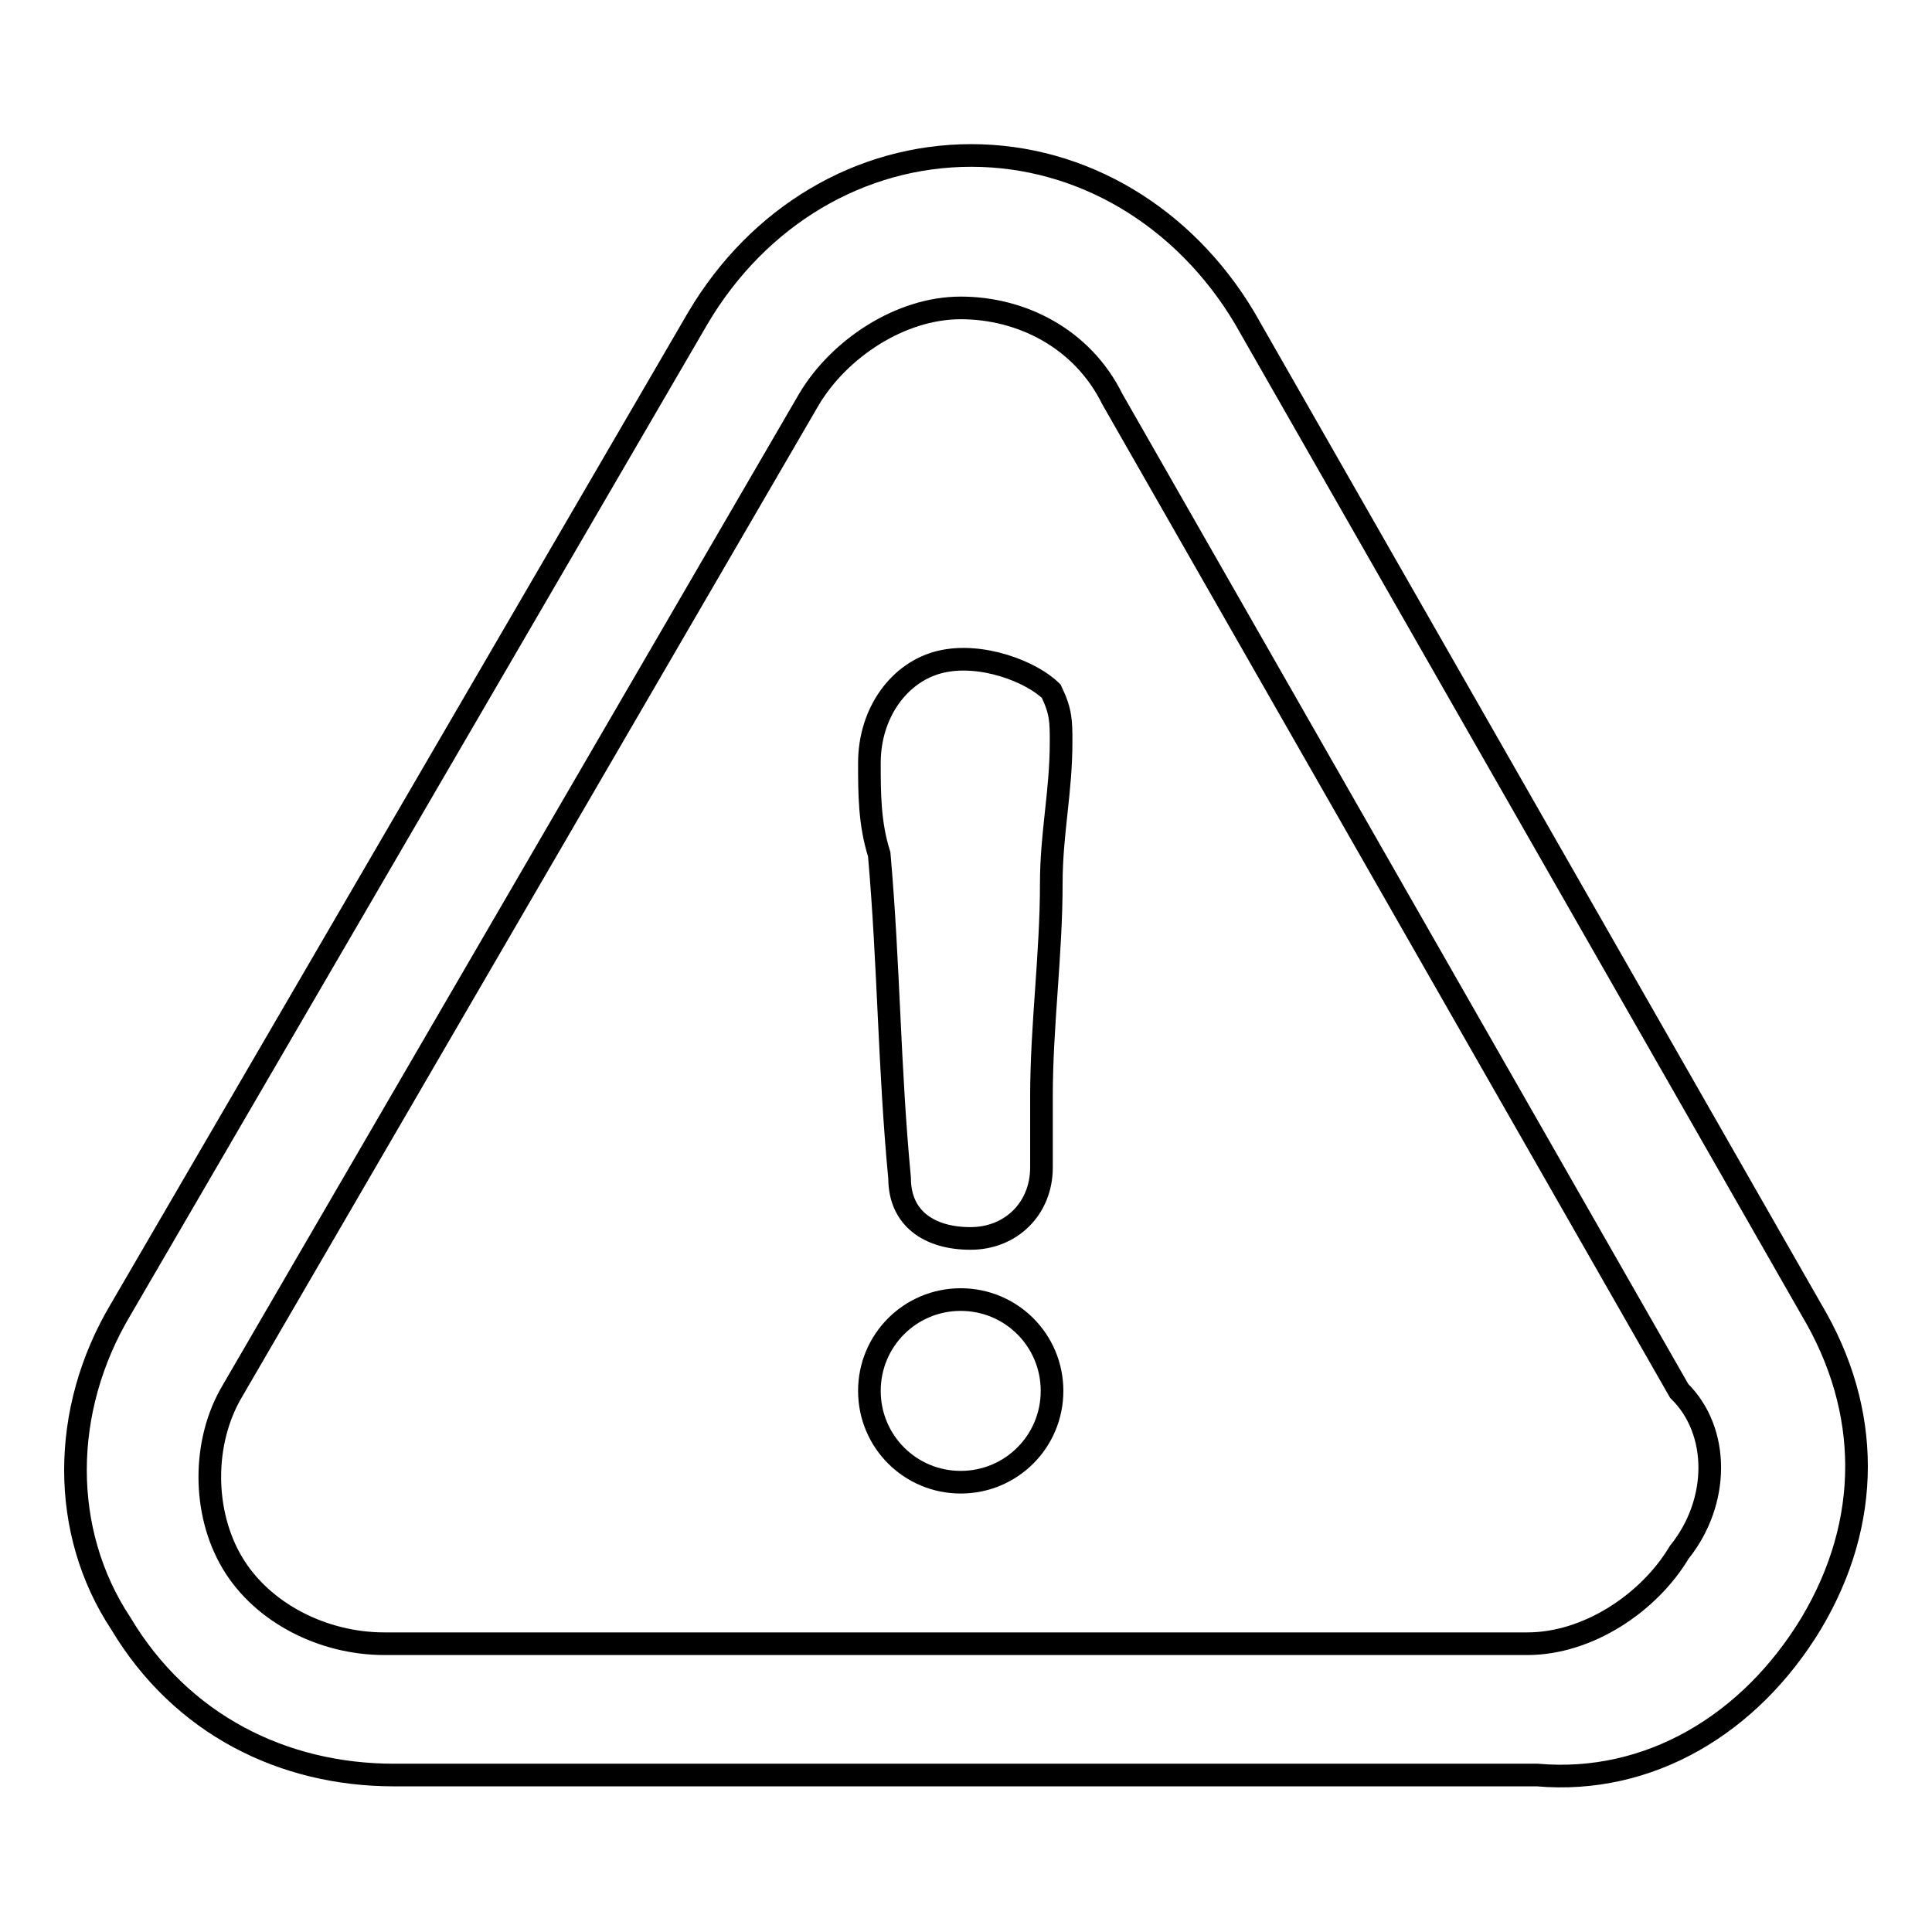 <?xml version="1.0" encoding="utf-8"?>
<!-- Svg Vector Icons : http://www.onlinewebfonts.com/icon -->
<!DOCTYPE svg PUBLIC "-//W3C//DTD SVG 1.1//EN" "http://www.w3.org/Graphics/SVG/1.1/DTD/svg11.dtd">
<svg version="1.1" xmlns="http://www.w3.org/2000/svg" xmlns:xlink="http://www.w3.org/1999/xlink" x="0px" y="0px" viewBox="0 0 256 256" enable-background="new 0 0 256 256" xml:space="preserve">
<g> <path stroke-width="3" fill-opacity="0" stroke="#000000"  d="M127.3,172.2c-6.7,0-12.1,5.4-12.1,12.1s5.4,12.1,12.1,12.1s12.1-5.4,12.1-12.1S134,172.2,127.3,172.2z"/> <path stroke-width="3" fill-opacity="0" stroke="#000000"  d="M240,215.1c8-13.4,8-28.2,0-41.6L164.9,42.1c-8-13.4-21.5-21.5-36.2-21.5c-14.7,0-28.2,8-36.2,21.5 L16,173.5c-8,13.4-8,29.5,0,41.6c8,13.4,21.5,20.1,36.2,20.1h151.5C218.5,236.5,231.9,228.5,240,215.1L240,215.1z M222.5,205.7 c-4,6.7-12.1,12.1-20.1,12.1H50.9c-8,0-16.1-4-20.1-10.7c-4-6.7-4-16.1,0-22.8l76.4-131.4c4-6.7,12.1-12.1,20.1-12.1 c8,0,16.1,4,20.1,12.1l75.1,131.4C227.9,189.6,227.9,199,222.5,205.7z"/> <path stroke-width="3" fill-opacity="0" stroke="#000000"  d="M124.6,87.7c-5.4,1.3-9.4,6.7-9.4,13.4c0,4,0,8,1.3,12.1c1.3,14.8,1.3,28.2,2.7,42.9c0,5.4,4,8,9.4,8 c5.4,0,9.4-4,9.4-9.4v-9.4c0-9.4,1.3-18.8,1.3-28.2c0-6.7,1.3-12.1,1.3-18.8c0-2.7,0-4-1.3-6.7C136.7,89,130,86.4,124.6,87.7z"/></g>
</svg>